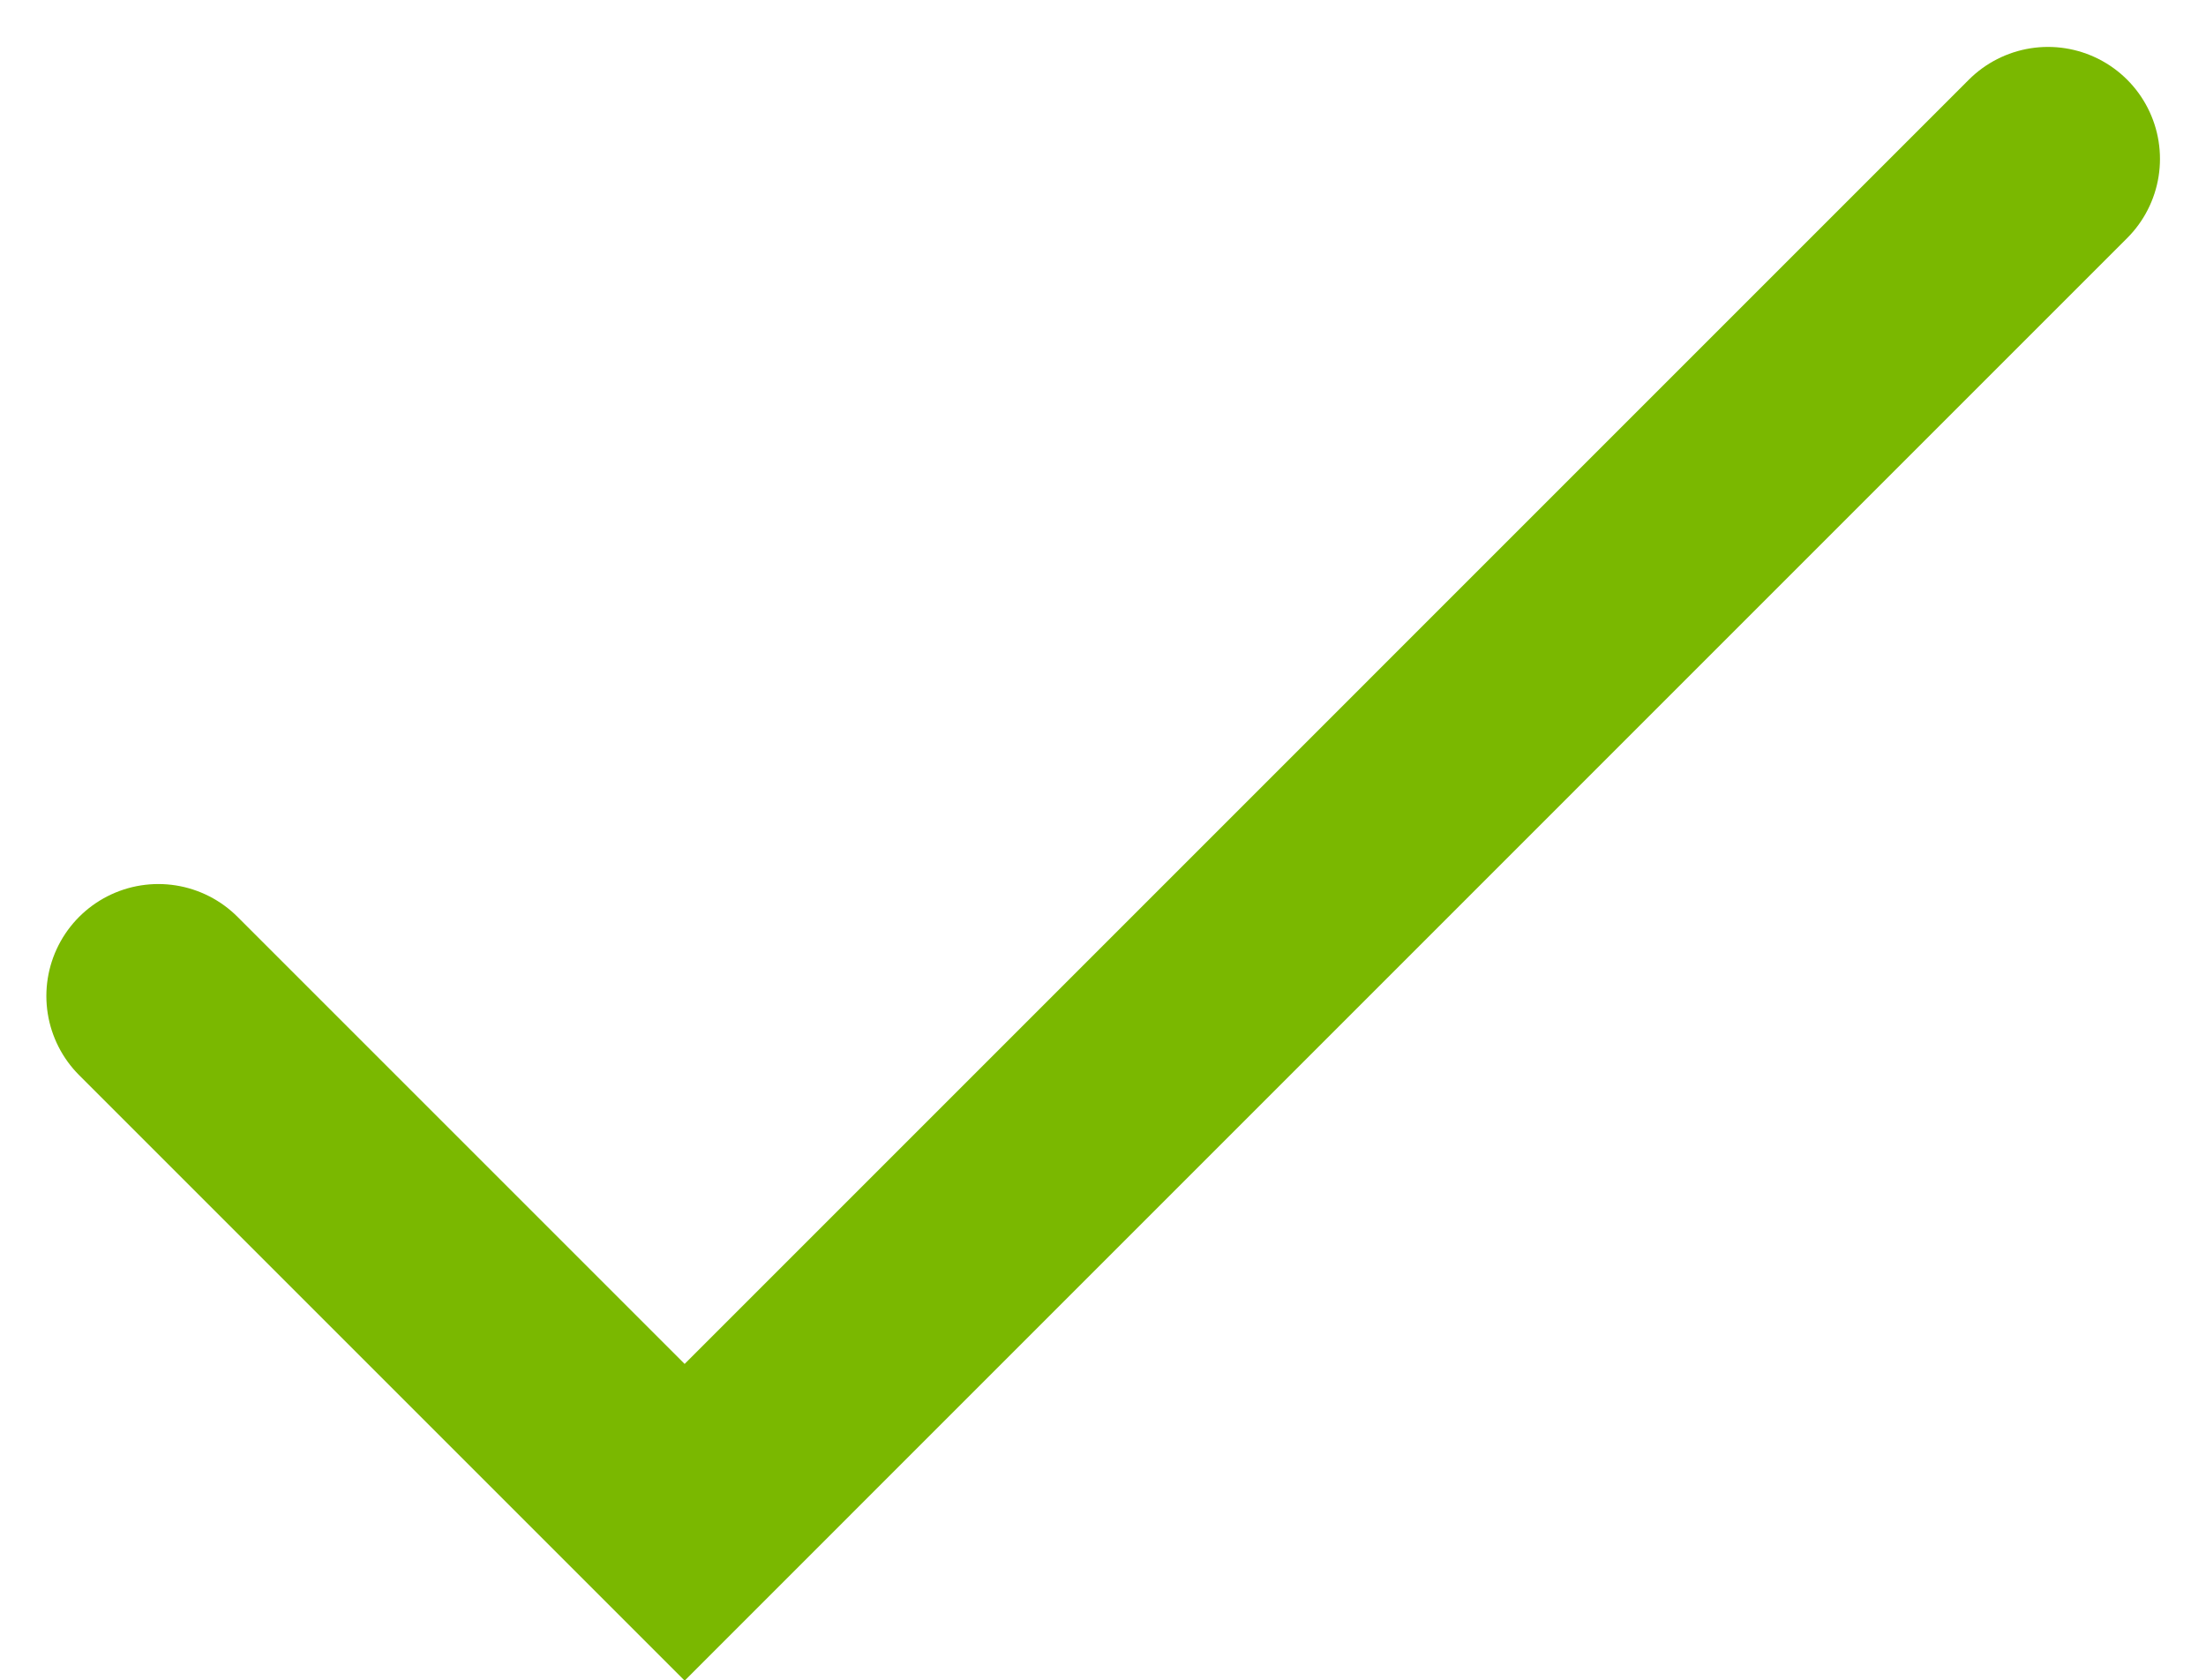 <svg xmlns="http://www.w3.org/2000/svg" width="19.7" height="15.004" viewBox="0 0 19.7 15.004">
  <path id="Path_4539" data-name="Path 4539" d="M-9123.669-22882.994l4.7,4.7,12.175-12.176" transform="translate(9125.083 22891.889)" fill="none" stroke="#7ab800" stroke-linecap="round" stroke-width="2"/>
</svg>
